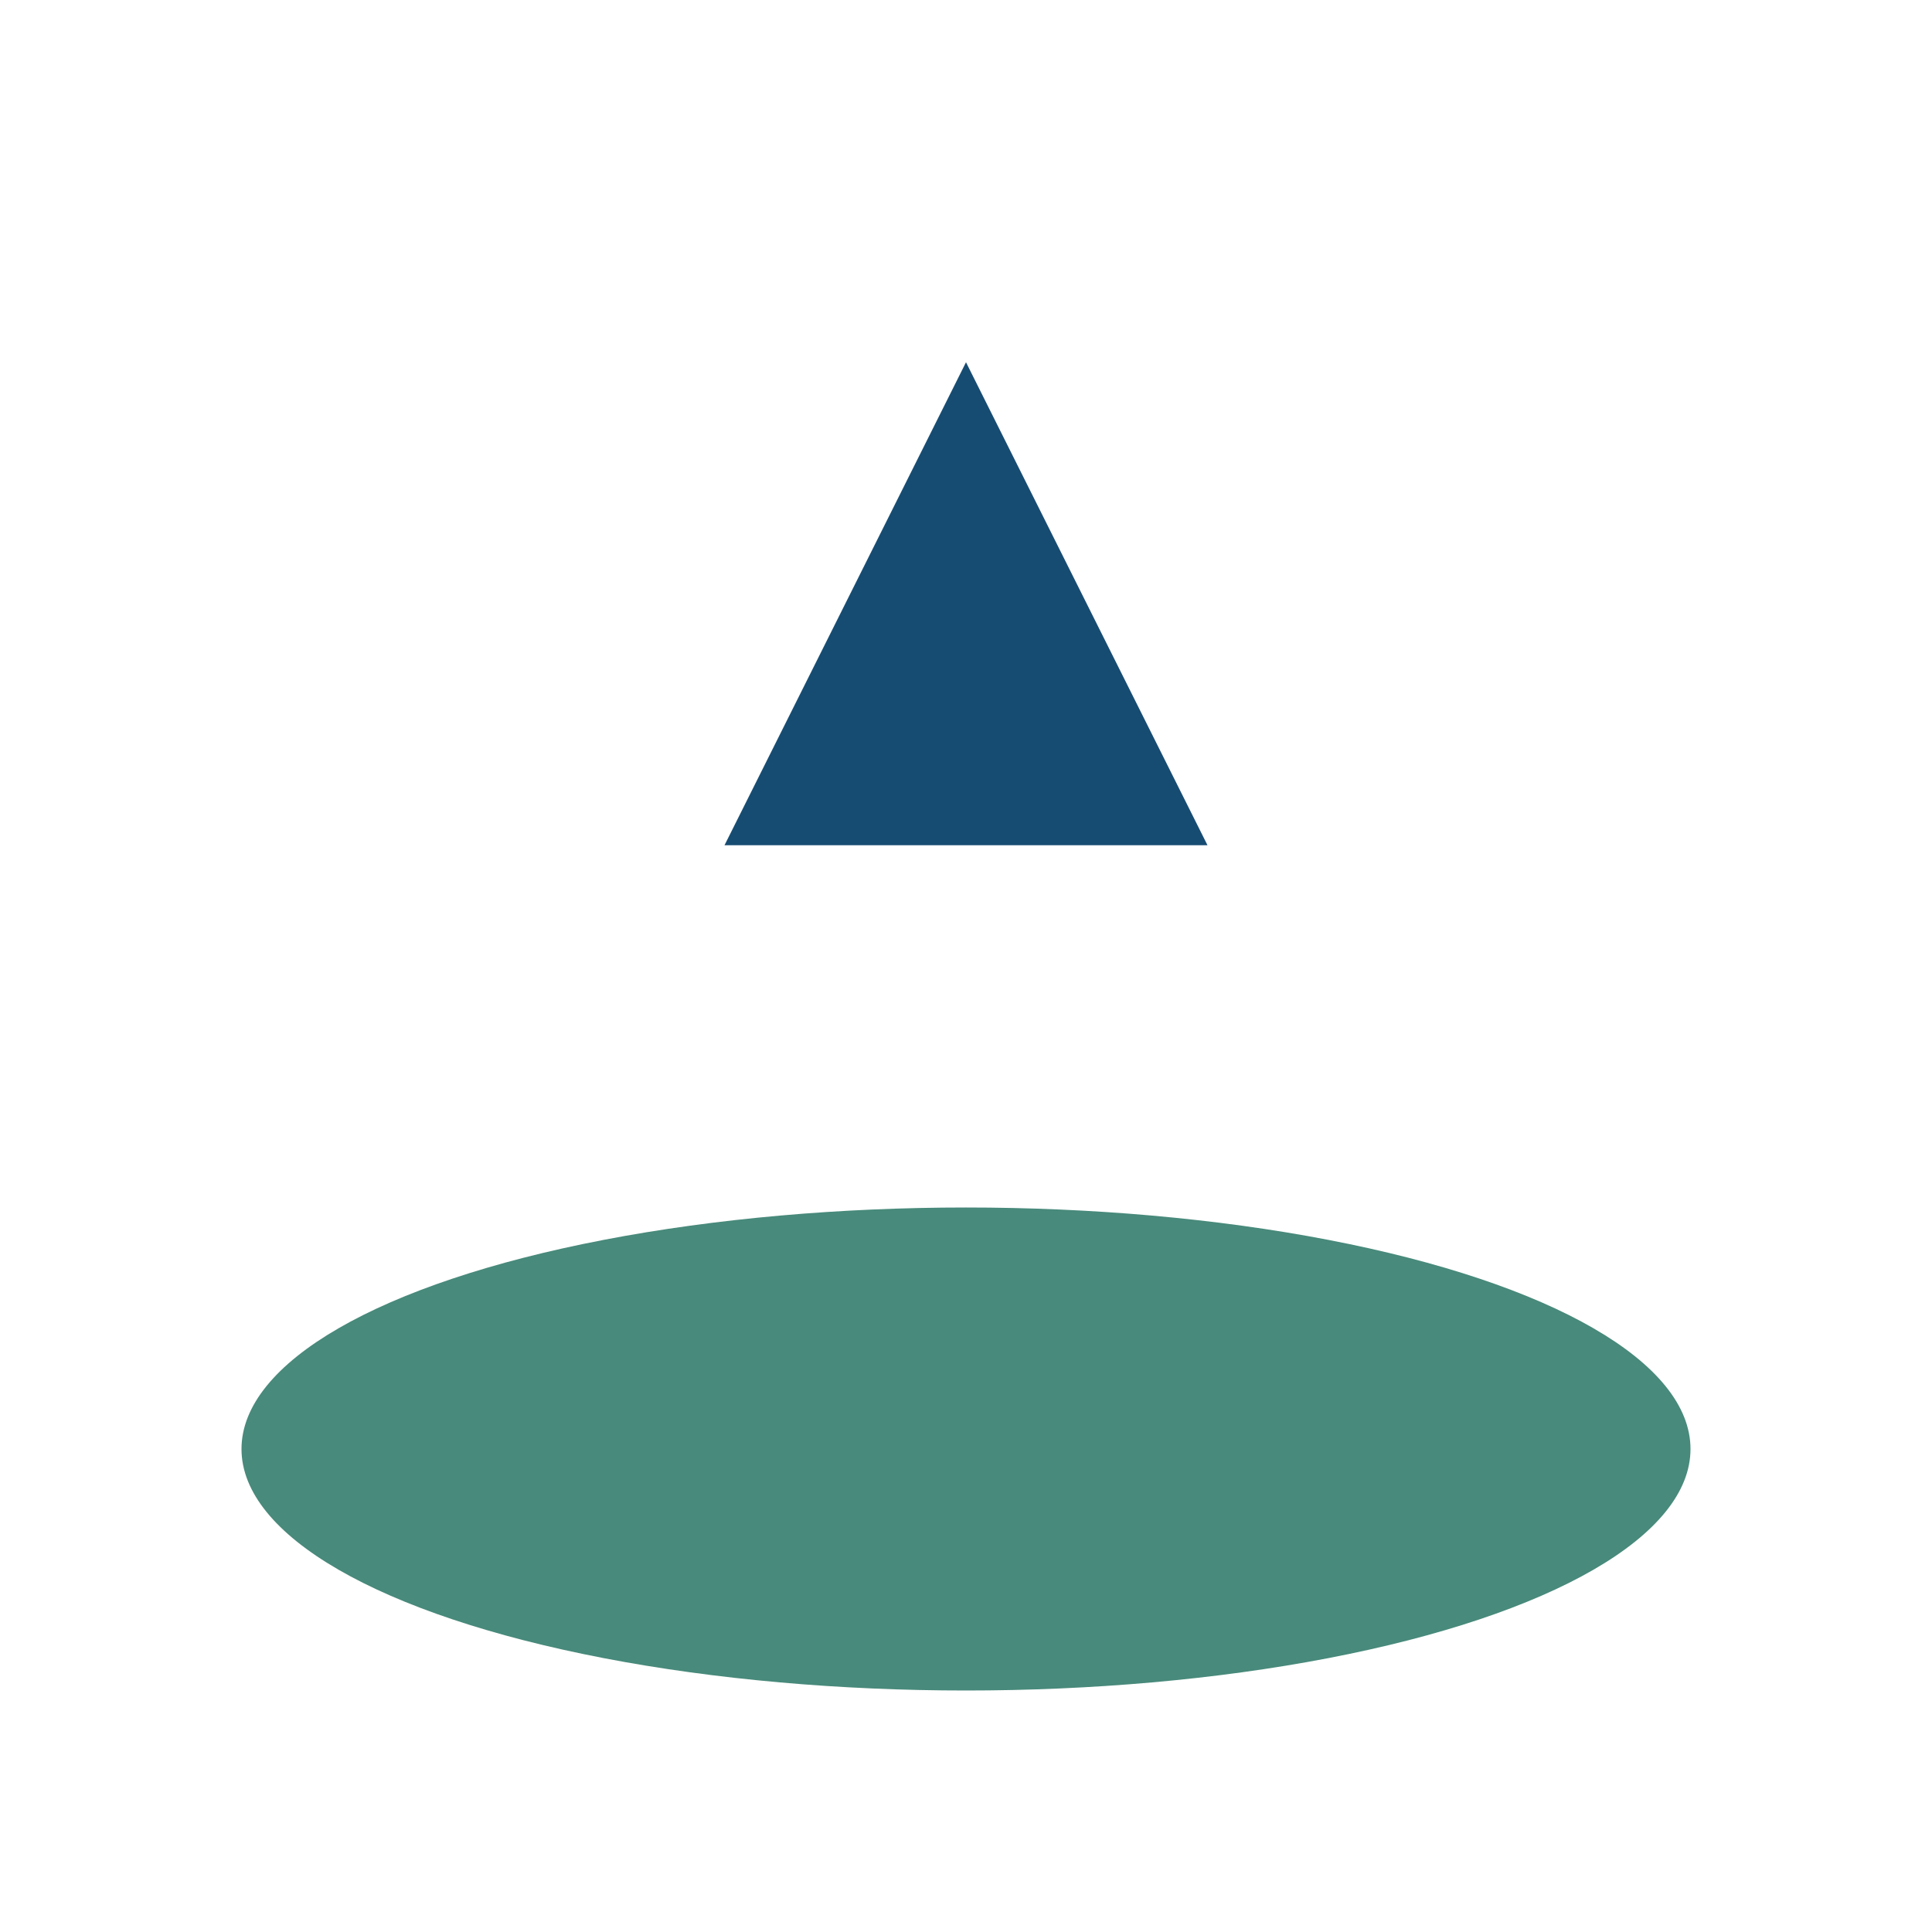<?xml version="1.0" encoding="UTF-8"?>
<svg xmlns="http://www.w3.org/2000/svg" width="32" height="32" viewBox="0 0 32 32"><ellipse cx="16" cy="24" rx="12" ry="4" fill="#488A7B"/><path d="M16 6l-4 8h8z" fill="#174C72"/></svg>